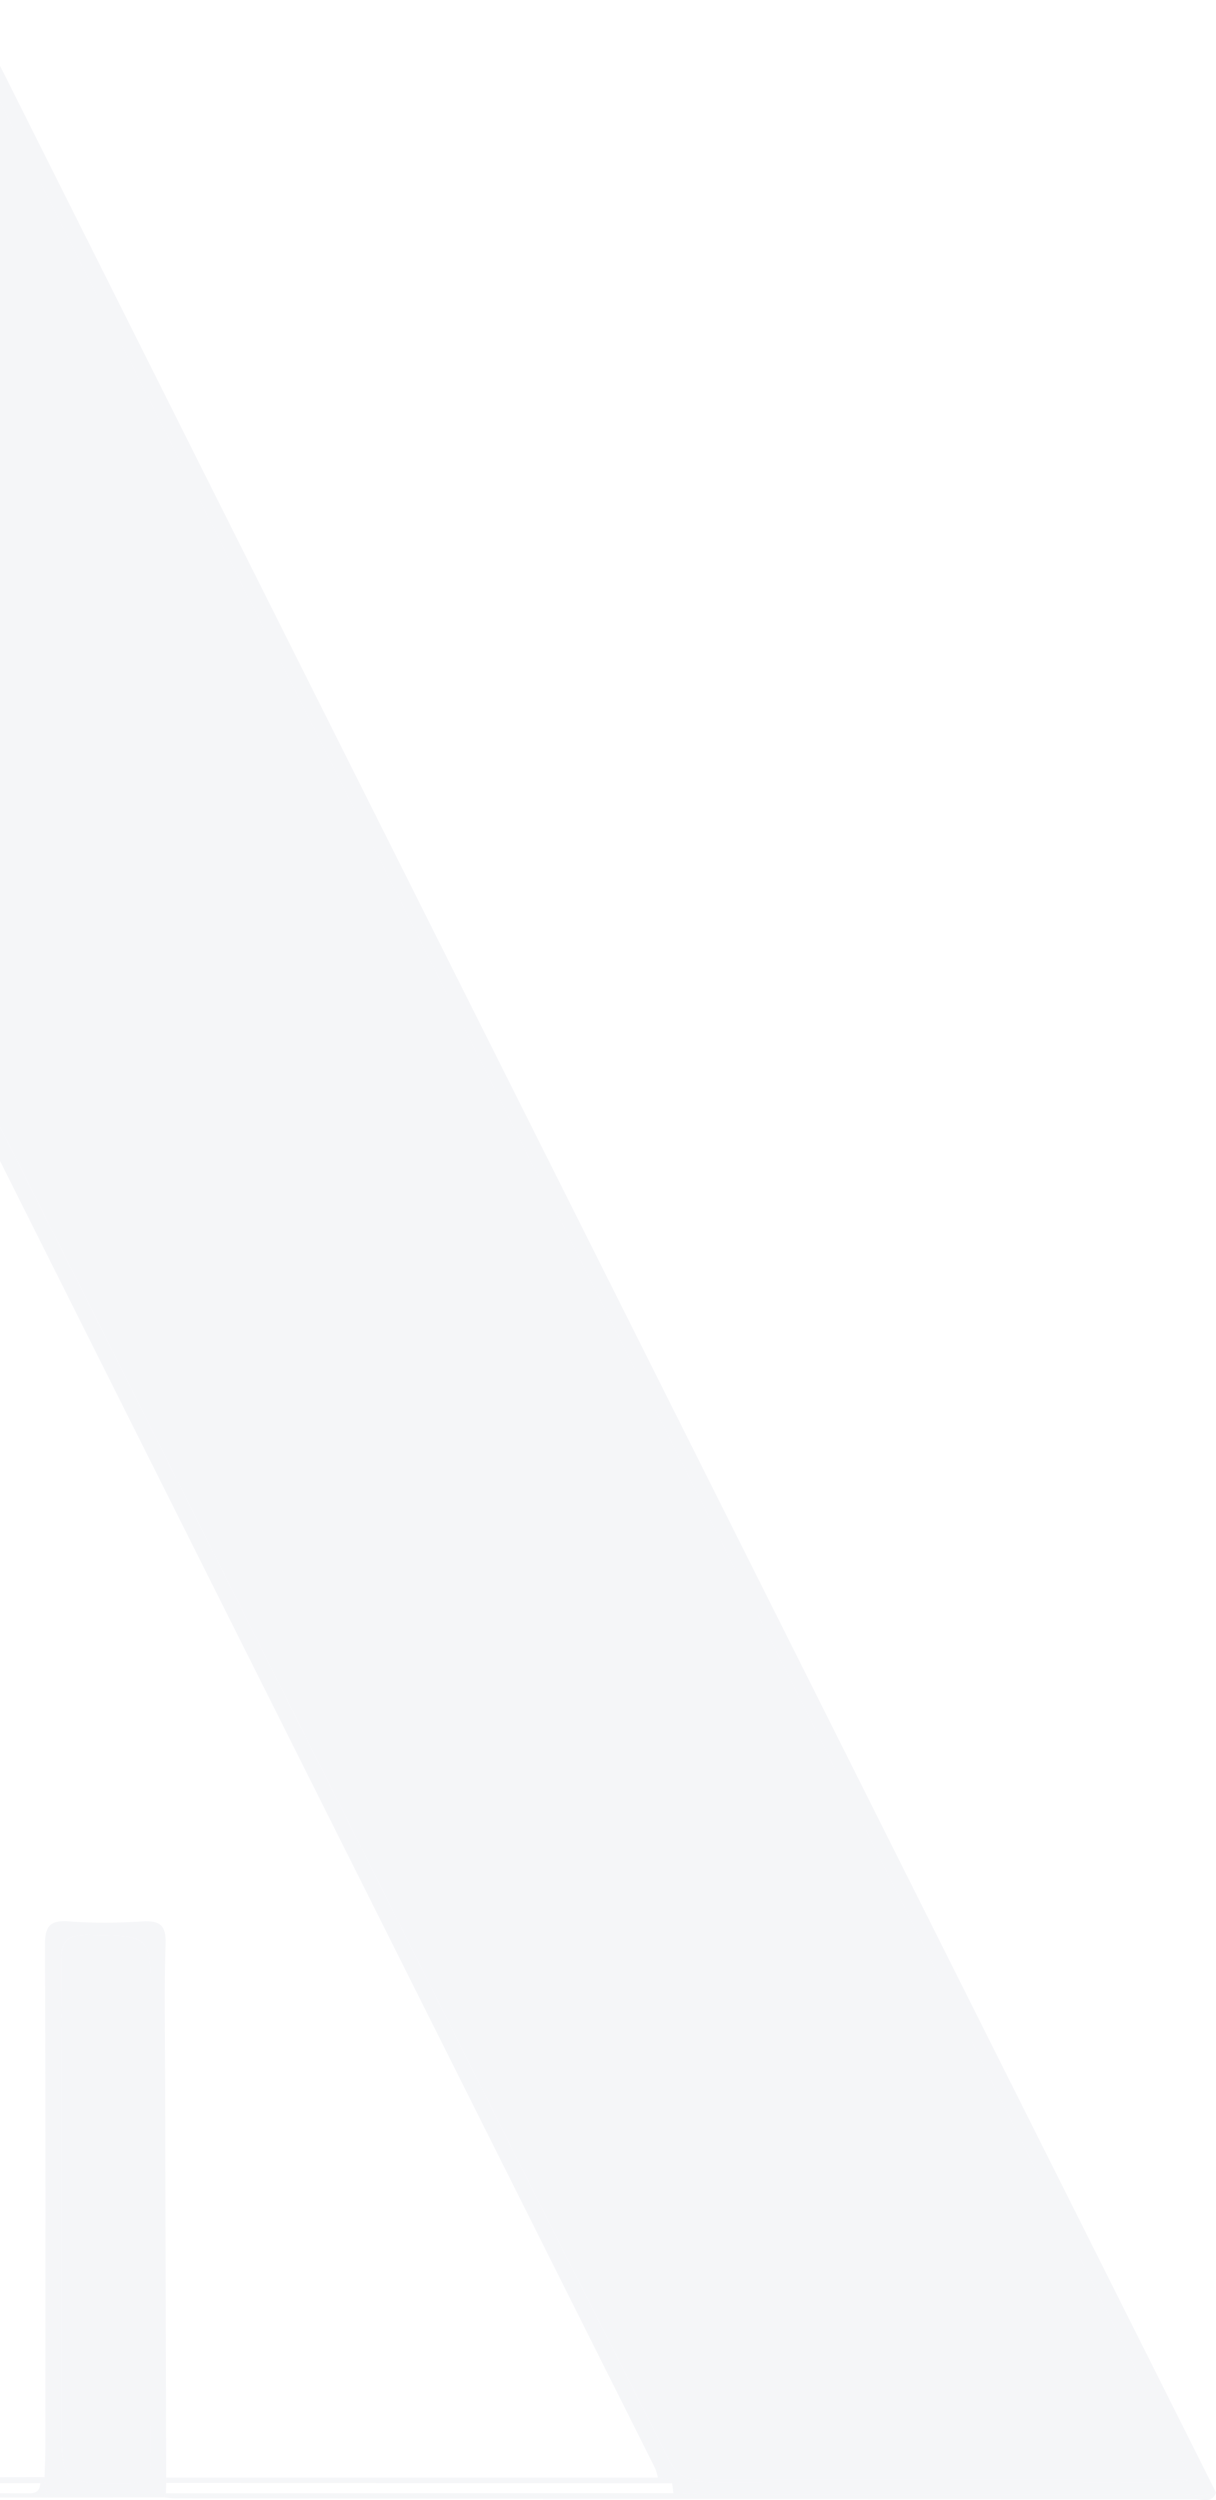 <svg width="239" height="491" viewBox="0 0 239 491" fill="none" xmlns="http://www.w3.org/2000/svg">
<g opacity="0.04">
<path d="M-251.884 489.701C-235.495 456.888 -219.137 424.044 -202.707 391.252C-138.262 262.607 -73.785 133.972 -9.319 5.337C-8.579 3.849 -7.757 2.402 -6.473 0C75.574 163.624 157.282 326.56 238.99 489.506C237.037 490.42 234.962 489.999 232.938 489.999C202.277 490.03 171.605 490.03 140.944 489.999C138.746 489.999 136.536 489.783 134.338 489.67C134.985 486.109 137.841 487.618 139.701 487.607C169.119 487.505 198.537 487.546 227.954 487.515C229.793 487.515 231.715 488.008 233.493 487.053C233.76 485.37 232.671 484.159 231.992 482.814C153.172 325.523 74.331 168.222 -4.551 10.951C-5.086 9.884 -5.117 8.18 -6.997 8.067C-7.243 8.519 -7.49 8.96 -7.716 9.412C-86.865 167.267 -166.015 325.133 -245.144 483.009C-245.801 484.323 -247.014 485.544 -246.315 487.248C-244.445 487.351 -242.585 487.525 -240.715 487.535C-211.174 487.556 -181.633 487.525 -152.092 487.607C-150.376 487.607 -147.735 486.263 -147.191 489.568C-158.586 489.691 -169.991 489.927 -181.386 489.927C-204.886 489.927 -228.385 489.783 -251.884 489.701Z" fill="#000E54"/>
<path d="M32.285 490.491C24.63 490.491 16.975 490.512 9.32 490.522C9.156 489.568 8.991 488.623 8.837 487.669C8.806 487.289 8.786 486.899 8.755 486.519C8.806 484.651 8.909 482.773 8.919 480.905C8.919 448 8.991 415.105 8.837 382.21C8.817 378.463 9.618 377.057 13.584 377.365C18.342 377.735 23.161 377.673 27.928 377.375C31.432 377.16 32.665 378.084 32.542 381.799C32.254 390.308 32.429 398.847 32.449 407.366C32.511 433.785 32.593 460.193 32.665 486.612V487.669C32.645 488.346 32.634 489.034 32.614 489.711C32.336 489.906 32.223 490.173 32.275 490.512L32.285 490.491ZM29.552 434.431V391.991C29.552 380.003 29.552 380.188 17.417 380.003C13.101 379.931 11.971 381.276 11.992 385.484C12.156 415.31 12.084 445.136 12.084 474.962C12.084 487.905 12.084 487.782 24.99 487.7C28.617 487.679 29.644 486.53 29.613 482.999C29.459 466.813 29.541 450.617 29.541 434.421L29.552 434.431Z" fill="#000E54"/>
<path d="M-5.692 490.491C-13.337 490.491 -20.981 490.491 -28.626 490.491C-28.616 490.142 -28.739 489.876 -29.027 489.67C-29.047 489.013 -29.068 488.346 -29.088 487.689C-29.088 487.31 -29.088 486.94 -29.088 486.56C-29.027 458.91 -28.914 431.27 -28.986 403.62C-28.986 400.181 -28.318 398.744 -24.557 399.011C-19.789 399.35 -14.95 399.401 -10.192 399.001C-5.98 398.652 -5.219 400.253 -5.23 404.102C-5.343 431.578 -5.209 459.054 -5.158 486.53C-5.158 486.92 -5.158 487.31 -5.158 487.71C-5.178 488.357 -5.199 489.003 -5.219 489.65C-5.517 489.855 -5.671 490.132 -5.682 490.491H-5.692ZM-8.435 445.259C-8.435 435.037 -8.435 424.804 -8.435 414.581C-8.435 402.501 -8.435 402.675 -20.468 402.491C-24.649 402.429 -26.037 403.527 -25.996 407.869C-25.79 430.367 -25.903 452.865 -25.903 475.363C-25.903 487.73 -25.903 487.587 -13.614 487.7C-9.668 487.73 -8.25 486.755 -8.343 482.578C-8.61 470.139 -8.435 457.699 -8.435 445.259Z" fill="#000E54"/>
<path d="M-42.652 490.512C-50.306 490.512 -57.951 490.502 -65.606 490.491C-65.555 490.153 -65.668 489.886 -65.935 489.691C-65.956 489.013 -65.976 488.336 -65.997 487.659C-65.997 487.299 -65.997 486.95 -65.997 486.591C-65.935 465.499 -65.873 444.408 -65.812 423.326C-62.832 422.207 -59.739 422.761 -56.708 422.792C-52.136 422.833 -46.238 420.863 -43.371 423.531C-40.453 426.251 -42.508 432.214 -42.456 436.741C-42.261 453.717 -42.23 470.693 -42.138 487.669C-42.312 488.613 -42.477 489.568 -42.652 490.512ZM-45.395 456.375V437.469C-45.395 424.927 -45.395 425.091 -58.116 425.06C-62.072 425.06 -62.986 426.395 -62.935 430.09C-62.75 445.075 -62.863 460.06 -62.863 475.045C-62.863 487.926 -62.863 487.792 -49.895 487.7C-46.186 487.679 -45.261 486.386 -45.333 482.937C-45.529 474.09 -45.395 465.233 -45.395 456.375Z" fill="#000E54"/>
<path d="M32.285 490.491C32.234 490.153 32.336 489.886 32.624 489.691C65.874 489.691 99.114 489.67 132.365 489.66C133.022 489.66 133.69 489.66 134.348 489.67C136.547 489.783 138.756 489.999 140.955 489.999C171.616 490.019 202.287 490.019 232.948 489.999C234.962 489.999 237.048 490.409 239 489.506C238.301 491.641 236.462 490.861 235.095 490.861C168.174 490.83 101.252 490.758 34.34 490.676C33.662 490.676 32.973 490.553 32.295 490.491H32.285Z" fill="#000E54"/>
<path d="M-65.997 486.591C-65.997 486.95 -65.997 487.299 -65.997 487.659C-90.421 487.659 -114.855 487.607 -139.279 487.71C-141.159 487.71 -143.892 486.232 -144.869 489.506C-144.94 489.865 -145.012 490.225 -145.095 490.594C-156.695 490.697 -168.296 490.871 -179.896 490.892C-203.447 490.933 -227.008 490.902 -250.558 490.892C-251.031 490.892 -251.524 490.697 -251.976 490.512C-252.048 490.481 -251.935 489.999 -251.905 489.722C-228.405 489.804 -204.906 489.937 -181.407 489.947C-170.012 489.947 -158.606 489.722 -147.211 489.588C-145.105 489.28 -146.03 487.761 -146.019 486.612L-146.081 486.684C-144.437 487.33 -143.163 486.653 -142.022 485.534C-140.574 487.351 -138.539 486.591 -136.761 486.591C-113.18 486.632 -89.588 486.612 -66.007 486.602L-65.997 486.591Z" fill="#000E54"/>
<path d="M-145.084 490.584C-145.012 490.225 -144.94 489.865 -144.869 489.506C-118.564 489.568 -92.25 489.629 -65.945 489.691C-65.678 489.896 -65.565 490.163 -65.617 490.491C-92.106 490.522 -118.605 490.553 -145.095 490.584H-145.084Z" fill="#000E54"/>
<path d="M-5.692 490.491C-5.692 490.132 -5.528 489.845 -5.23 489.65C-1.921 489.67 1.388 489.701 4.696 489.691C6.155 489.691 7.84 489.958 7.923 487.689C8.231 487.669 8.539 487.659 8.847 487.669C9.012 488.623 9.176 489.568 9.33 490.522C4.326 490.522 -0.688 490.502 -5.692 490.491Z" fill="#000E54"/>
<path d="M-42.652 490.512C-42.477 489.568 -42.533 488.654 -42.358 487.71C-42.05 487.71 -41.511 487.689 -41.203 487.71C-41.11 489.988 -39.394 489.66 -37.956 489.67C-34.976 489.701 -32.007 489.67 -29.027 489.67C-28.749 489.876 -28.616 490.153 -28.626 490.491C-33.301 490.491 -37.976 490.502 -42.652 490.512Z" fill="#000E54"/>
<path d="M-246.315 487.258C-247.024 485.544 -245.801 484.323 -245.144 483.02C-166.015 325.133 -86.865 167.267 -7.706 9.402C-7.48 8.95 -7.233 8.509 -6.987 8.057C-5.106 8.17 -5.075 9.874 -4.541 10.941C74.341 168.222 153.182 325.523 232.013 482.824C232.681 484.169 233.78 485.38 233.523 487.053C201.701 487.022 169.859 486.94 138.026 487.074C134.584 487.084 132.868 485.975 131.378 482.978C123.261 466.639 114.897 450.422 106.708 434.113C70.025 360.994 33.384 287.855 -3.277 214.716C-3.74 213.803 -4.171 212.879 -4.634 211.966C-5.702 209.851 -6.802 208.609 -8.158 211.791C-8.559 212.725 -9.144 213.567 -9.607 214.48C-41.655 278.218 -73.734 341.935 -105.731 405.693C-119.253 432.645 -132.621 459.68 -146.05 486.673L-145.989 486.602C-156.387 486.735 -166.796 486.92 -177.194 486.981C-200.231 487.104 -223.268 487.166 -246.294 487.258H-246.315Z" fill="#000E54"/>
<path d="M-146.06 486.673C-132.621 459.68 -119.263 432.645 -105.741 405.693C-73.744 341.935 -41.665 278.218 -9.617 214.48C-9.165 213.567 -8.569 212.725 -8.168 211.791C-6.812 208.609 -5.712 209.851 -4.644 211.966C-4.181 212.879 -3.75 213.803 -3.288 214.716C33.374 287.845 70.015 360.984 106.697 434.113C114.876 450.422 123.251 466.639 131.368 482.978C132.858 485.975 134.574 487.084 138.016 487.074C169.848 486.94 201.691 487.022 233.513 487.053C231.725 488.008 229.814 487.515 227.965 487.525C198.547 487.566 169.129 487.525 139.711 487.618C137.852 487.618 134.995 486.119 134.348 489.681C133.69 489.681 133.022 489.681 132.365 489.67C132.272 489.024 132.19 488.377 132.098 487.73C131.491 486.571 130.279 486.92 129.323 486.602C129.128 485.955 129.005 485.277 128.717 484.682C84.133 395.758 39.55 306.833 -5.055 217.919C-5.466 217.098 -5.507 215.845 -7.079 216.051C-30.825 263.428 -54.602 310.836 -78.347 358.264C-99.586 400.674 -120.784 443.104 -141.991 485.534C-143.132 486.653 -144.396 487.34 -146.05 486.684L-146.06 486.673Z" fill="#000E54"/>
<path d="M-246.315 487.258C-223.278 487.166 -200.241 487.104 -177.215 486.981C-166.816 486.92 -156.408 486.735 -146.009 486.602C-146.009 487.751 -145.095 489.26 -147.201 489.578C-147.746 486.273 -150.386 487.618 -152.102 487.618C-181.643 487.535 -211.184 487.566 -240.725 487.546C-242.595 487.546 -244.455 487.361 -246.325 487.258H-246.315Z" fill="#000E54"/>
<path d="M29.552 434.431C29.552 450.627 29.47 466.813 29.624 483.009C29.654 486.54 28.627 487.689 25 487.71C12.084 487.782 12.094 487.915 12.094 474.973C12.094 445.146 12.177 415.32 12.002 385.494C11.981 381.286 13.112 379.941 17.427 380.013C29.552 380.198 29.562 380.013 29.562 392.001C29.562 406.144 29.562 420.298 29.562 434.441L29.552 434.431Z" fill="#000E54"/>
<path d="M132.087 487.72C98.95 487.7 65.813 487.679 32.665 487.648V486.591C64.878 486.591 97.09 486.591 129.313 486.591C130.258 486.909 131.481 486.56 132.087 487.72Z" fill="#000E54"/>
<path d="M-5.168 486.54C-0.524 486.54 4.121 486.519 8.755 486.519C8.786 486.899 8.806 487.289 8.837 487.669C8.529 487.669 8.221 487.669 7.912 487.689C3.545 487.689 -0.811 487.7 -5.178 487.71C-5.178 487.32 -5.178 486.93 -5.178 486.53L-5.168 486.54Z" fill="#000E54"/>
<path d="M-8.435 445.27C-8.435 457.709 -8.61 470.159 -8.343 482.588C-8.25 486.766 -9.668 487.741 -13.614 487.71C-25.903 487.597 -25.903 487.751 -25.903 475.373C-25.903 452.875 -25.79 430.377 -25.996 407.879C-26.037 403.537 -24.649 402.429 -20.468 402.501C-8.435 402.686 -8.435 402.501 -8.435 414.591C-8.435 424.814 -8.435 435.047 -8.435 445.27Z" fill="#000E54"/>
<path d="M-65.812 423.326C-65.216 421.058 -63.325 421.971 -62 421.94C-56.872 421.827 -51.724 422.197 -46.628 421.807C-42.076 421.458 -41.306 423.418 -41.347 427.421C-41.532 444.633 -41.46 461.845 -41.408 479.058C-41.388 487.618 -42.436 486.519 -33.702 486.612C-32.161 486.632 -30.63 486.581 -29.088 486.56C-29.088 486.94 -29.088 487.31 -29.088 487.689C-33.127 487.689 -37.165 487.71 -41.203 487.71C-41.511 487.679 -41.819 487.669 -42.138 487.669C-42.23 470.693 -42.261 453.717 -42.456 436.741C-42.508 432.204 -40.453 426.251 -43.371 423.531C-46.238 420.863 -52.146 422.833 -56.708 422.792C-59.739 422.761 -62.842 422.207 -65.812 423.326Z" fill="#000E54"/>
<path d="M-45.405 456.385C-45.405 465.243 -45.539 474.1 -45.344 482.948C-45.272 486.396 -46.197 487.689 -49.906 487.71C-62.873 487.802 -62.873 487.936 -62.873 475.055C-62.873 460.07 -62.77 445.085 -62.945 430.1C-62.986 426.405 -62.082 425.06 -58.126 425.071C-45.405 425.101 -45.405 424.937 -45.405 437.48C-45.405 443.781 -45.405 450.083 -45.405 456.385Z" fill="#000E54"/>
<path d="M-29.017 487.884V486.345H-42.374V487.884H-29.017Z" fill="#000E54"/>
</g>
</svg>
